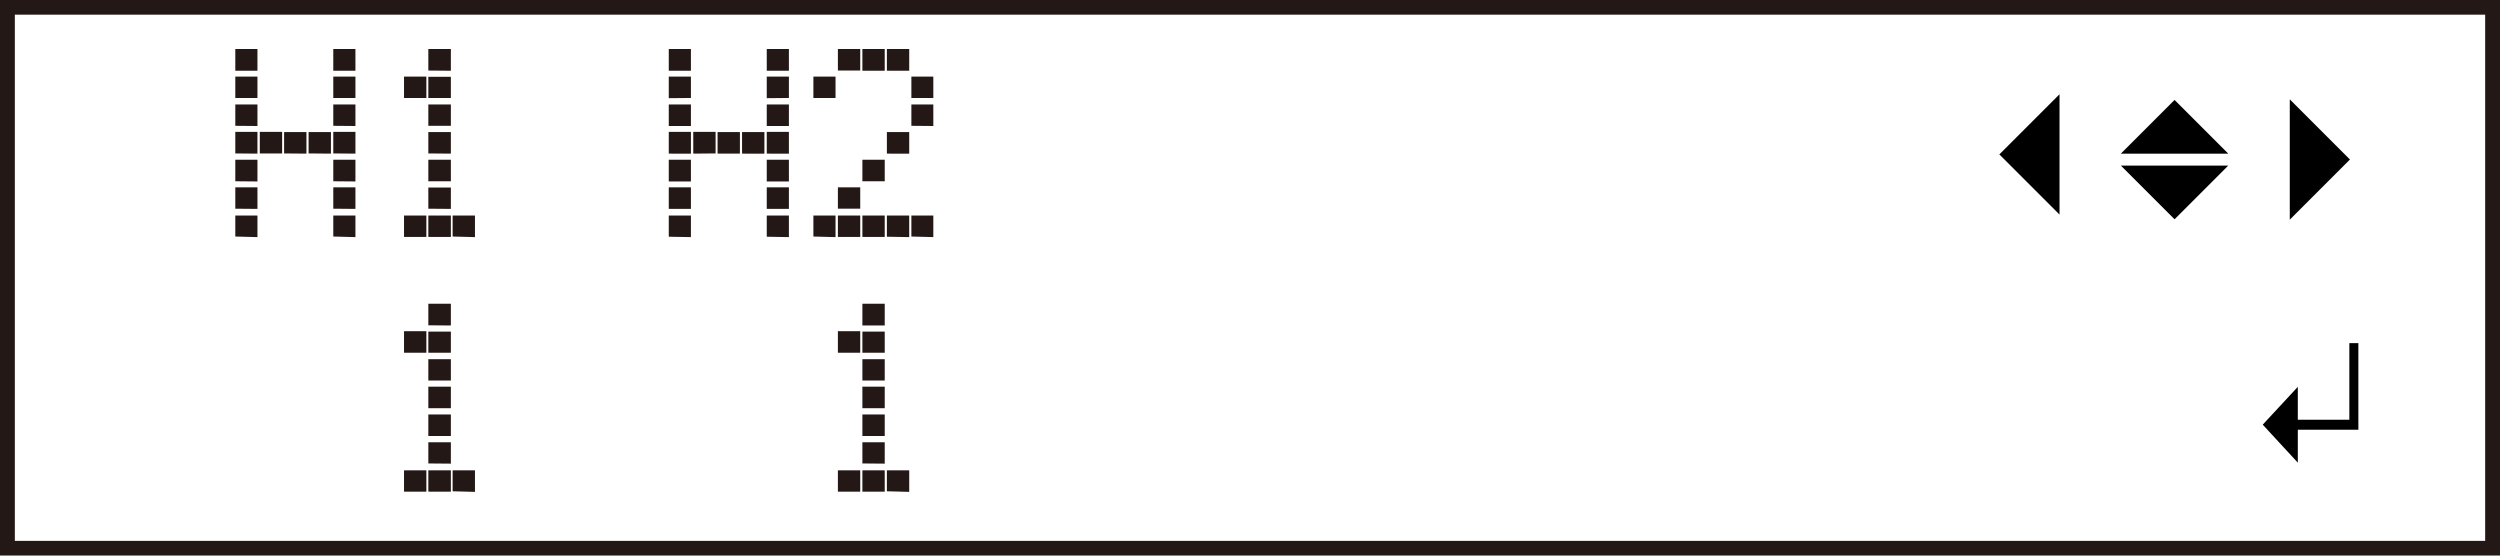 <svg xmlns="http://www.w3.org/2000/svg" width="45mm" height="10mm" viewBox="0 0 127.56 28.35"><defs><style>.cls-1{fill:#231815;}.cls-2{fill:none;stroke:#231815;stroke-width:1.5px;}</style></defs><g id="English"><path class="cls-1" d="M12,3.61V2.5h1.13V3.61ZM12,5V3.91h1.13V5Zm0,1.42V5.33h1.13v1.1Zm0,1.41V6.73h1.13V7.84Zm0,1.42V8.15h1.13V9.26Zm0,1.4V9.56h1.13v1.1Zm0,1.42V11h1.13v1.1Zm1.25-4.24V6.73h1.14v1.1Zm1.24,0V6.74h1.14v1.1Zm1.25,0V6.74h1.14V7.84ZM17,3.61V2.5h1.13V3.61ZM17,5V3.91h1.13V5Zm0,1.42V5.33h1.13v1.1Zm0,1.41V6.73h1.13V7.84Zm0,1.42V8.15h1.13V9.26Zm0,1.4V9.56h1.13v1.1Zm0,1.42V11h1.13v1.1Z"/><path class="cls-1" d="M20.61,5V3.91h1.14V5Zm0,0V3.91h1.14V5Zm0,0V3.91h1.14V5Zm0,0V3.91h1.14V5Zm0,7.07V11h1.14v1.09H20.61Zm0,0V11h1.14v1.09H20.61Zm0,0V11h1.14v1.09H20.61Zm0,0V11h1.14v1.09H20.61Zm1.24-8.47V2.5H23V3.61Zm0,0V2.5H23V3.61Zm0,0V2.5H23V3.61Zm0,0V2.5H23V3.61Zm0,1.4V3.92H23V5Zm0,0V3.92H23V5Zm0,0V3.92H23V5Zm0,0V3.92H23V5Zm0,1.42h0V5.33H23V6.42H21.87Zm0,0h0V5.33H23V6.42H21.87Zm0,0h0V5.33H23V6.42H21.87Zm0,0h0V5.33H23V6.42H21.87Zm0,1.41V6.74H23v1.1Zm0,0V6.74H23v1.1Zm0,0V6.74H23v1.1Zm0,0V6.74H23v1.1Zm0,1.42h0V8.15H23v1.1H21.87Zm0,0h0V8.15H23v1.1H21.87Zm0,0h0V8.15H23v1.1H21.87Zm0,0h0V8.15H23v1.1H21.87Zm0,1.4V9.57H23v1.09Zm0,0V9.57H23v1.09Zm0,0V9.57H23v1.09Zm0,0V9.57H23v1.09Zm0,1.42h0V11H23v1.09H21.87Zm0,0h0V11H23v1.09H21.87Zm0,0h0V11H23v1.09H21.87Zm0,0h0V11H23v1.09H21.87Zm1.24,0h0V11h1.14v1.1Zm0,0h0V11h1.14v1.1Zm0,0h0V11h1.14v1.1Zm0,0h0V11h1.14v1.1Z"/><path class="cls-1" d="M34.12,3.61V2.5h1.13V3.61Zm0,1.4V3.91h1.13V5Zm0,1.42V5.33h1.13v1.1Zm0,1.41V6.73h1.13V7.84Zm0,1.42V8.15h1.13V9.26Zm0,1.4V9.56h1.13v1.1Zm0,1.42V11h1.13v1.1Zm1.25-4.24V6.73h1.14v1.1Zm1.24,0V6.74h1.14v1.1Zm1.25,0V6.74H39V7.84Zm1.26-4.23V2.5h1.13V3.61Zm0,1.4V3.91h1.13V5Zm0,1.42V5.33h1.13v1.1Zm0,1.41V6.73h1.13V7.84Zm0,1.42V8.15h1.13V9.26Zm0,1.4V9.56h1.13v1.1Zm0,1.42V11h1.13v1.1Z"/><path class="cls-1" d="M41.5,5V3.91h1.13V5Zm0,0V3.91h1.13V5Zm0,0V3.91h1.13V5Zm0,0V3.91h1.13V5Zm0,7.07V11h1.13v1.1Zm0,0V11h1.13v1.1Zm0,0V11h1.13v1.1Zm0,0V11h1.13v1.1Zm1.25-8.47V2.5h1.14V3.6H42.75Zm0,0V2.5h1.14V3.6H42.75Zm0,0V2.5h1.14V3.6H42.75Zm0,0V2.5h1.14V3.6H42.75Zm0,7.05V9.56h1.14v1.09Zm0,0V9.56h1.14v1.09Zm0,0V9.56h1.14v1.09Zm0,0V9.56h1.14v1.09Zm0,1.42V11h1.14v1.09H42.75Zm0,0V11h1.14v1.09H42.75Zm0,0V11h1.14v1.09H42.75Zm0,0V11h1.14v1.09H42.75ZM44,3.61V2.5h1.14V3.61Zm0,0V2.5h1.14V3.61Zm0,0V2.5h1.14V3.61Zm0,0V2.5h1.14V3.61Zm0,5.65h0V8.15h1.14v1.1H44Zm0,0h0V8.15h1.14v1.1H44Zm0,0h0V8.15h1.14v1.1H44Zm0,0h0V8.15h1.14v1.1H44Zm0,2.82h0V11h1.14v1.09H44Zm0,0h0V11h1.14v1.09H44Zm0,0h0V11h1.14v1.09H44Zm0,0h0V11h1.14v1.09H44Zm1.25-8.47h0V2.5h1.14V3.61Zm0,0h0V2.5h1.14V3.61Zm0,0h0V2.5h1.14V3.61Zm0,0h0V2.5h1.14V3.61Zm0,4.23V6.74h1.14V7.84Zm0,0V6.74h1.14V7.84Zm0,0V6.74h1.14V7.84Zm0,0V6.74h1.14V7.84Zm0,4.24h0V11h1.14v1.1Zm0,0h0V11h1.14v1.1Zm0,0h0V11h1.14v1.1Zm0,0h0V11h1.14v1.1ZM46.5,5V3.91h1.12V5Zm0,0V3.91h1.12V5Zm0,0V3.91h1.12V5Zm0,0V3.91h1.12V5Zm0,1.42V5.33h1.12v1.1Zm0,0V5.33h1.12v1.1Zm0,0V5.33h1.12v1.1Zm0,0V5.33h1.12v1.1Zm0,5.65V11h1.12v1.1Zm0,0V11h1.12v1.1Zm0,0V11h1.12v1.1Zm0,0V11h1.12v1.1Z"/><path class="cls-1" d="M20.61,18v-1.1h1.14V18Zm0,0v-1.1h1.14V18Zm0,0v-1.1h1.14V18Zm0,0v-1.1h1.14V18Zm0,7.07V24h1.14v1.09H20.61Zm0,0V24h1.14v1.09H20.61Zm0,0V24h1.14v1.09H20.61Zm0,0V24h1.14v1.09H20.61Zm1.24-8.47V15.5H23v1.11Zm0,0V15.5H23v1.11Zm0,0V15.5H23v1.11Zm0,0V15.5H23v1.11Zm0,1.4V16.92H23V18Zm0,0V16.92H23V18Zm0,0V16.92H23V18Zm0,0V16.92H23V18Zm0,1.42h0V18.33H23v1.09H21.87Zm0,0h0V18.33H23v1.09H21.87Zm0,0h0V18.33H23v1.09H21.87Zm0,0h0V18.33H23v1.09H21.87Zm0,1.41v-1.1H23v1.1Zm0,0v-1.1H23v1.1Zm0,0v-1.1H23v1.1Zm0,0v-1.1H23v1.1Zm0,1.42h0v-1.1H23v1.1H21.87Zm0,0h0v-1.1H23v1.1H21.87Zm0,0h0v-1.1H23v1.1H21.87Zm0,0h0v-1.1H23v1.1H21.87Zm0,1.4V22.57H23v1.09Zm0,0V22.57H23v1.09Zm0,0V22.57H23v1.09Zm0,0V22.57H23v1.09Zm0,1.42h0V24H23v1.09H21.87Zm0,0h0V24H23v1.09H21.87Zm0,0h0V24H23v1.09H21.87Zm0,0h0V24H23v1.09H21.87Zm1.24,0h0V24h1.14v1.1Zm0,0h0V24h1.14v1.1Zm0,0h0V24h1.14v1.1Zm0,0h0V24h1.14v1.1Z"/><path class="cls-1" d="M42.75,18v-1.1h1.14V18Zm0,0v-1.1h1.14V18Zm0,0v-1.1h1.14V18Zm0,0v-1.1h1.14V18Zm0,7.07V24h1.14v1.09H42.75Zm0,0V24h1.14v1.09H42.75Zm0,0V24h1.14v1.09H42.75Zm0,0V24h1.14v1.09H42.75ZM44,16.61V15.5h1.14v1.11Zm0,0V15.5h1.14v1.11Zm0,0V15.5h1.14v1.11Zm0,0V15.5h1.14v1.11ZM44,18V16.92h1.14V18Zm0,0V16.92h1.14V18Zm0,0V16.92h1.14V18Zm0,0V16.92h1.14V18Zm0,1.42h0V18.33h1.14v1.09H44Zm0,0h0V18.33h1.14v1.09H44Zm0,0h0V18.33h1.14v1.09H44Zm0,0h0V18.33h1.14v1.09H44Zm0,1.41v-1.1h1.14v1.1Zm0,0v-1.1h1.14v1.1Zm0,0v-1.1h1.14v1.1Zm0,0v-1.1h1.14v1.1Zm0,1.42h0v-1.1h1.14v1.1H44Zm0,0h0v-1.1h1.14v1.1H44Zm0,0h0v-1.1h1.14v1.1H44Zm0,0h0v-1.1h1.14v1.1H44Zm0,1.4V22.57h1.14v1.09Zm0,0V22.57h1.14v1.09Zm0,0V22.57h1.14v1.09Zm0,0V22.57h1.14v1.09Zm0,1.42h0V24h1.14v1.09H44Zm0,0h0V24h1.14v1.09H44Zm0,0h0V24h1.14v1.09H44Zm0,0h0V24h1.14v1.09H44Zm1.25,0h0V24h1.14v1.1Zm0,0h0V24h1.14v1.1Zm0,0h0V24h1.14v1.1Zm0,0h0V24h1.14v1.1Z"/></g><g id="_下段_" data-name="（下段）＿＿┛"><path d="M120.34,17.51h-.46v3.91h-2.63V19.74l-1.79,1.93,1.79,1.94V21.93h3.09Z"/></g><g id="_上段_" data-name="（上段）←◆＿"><polygon points="105.09 10.95 102.02 7.88 105.09 4.81 105.09 10.95"/><polygon points="113.7 8.45 110.96 11.19 108.22 8.45 113.7 8.45"/><polygon points="108.22 7.84 110.96 5.1 113.7 7.84 108.22 7.84"/></g><g id="_上段_2" data-name="（上段）＿＿→"><polygon points="116.84 5.07 119.91 8.14 116.84 11.21 116.84 5.07"/></g><g id="レイヤー_10" data-name="レイヤー 10"><rect class="cls-2" width="127.56" height="28.35"/></g></svg>